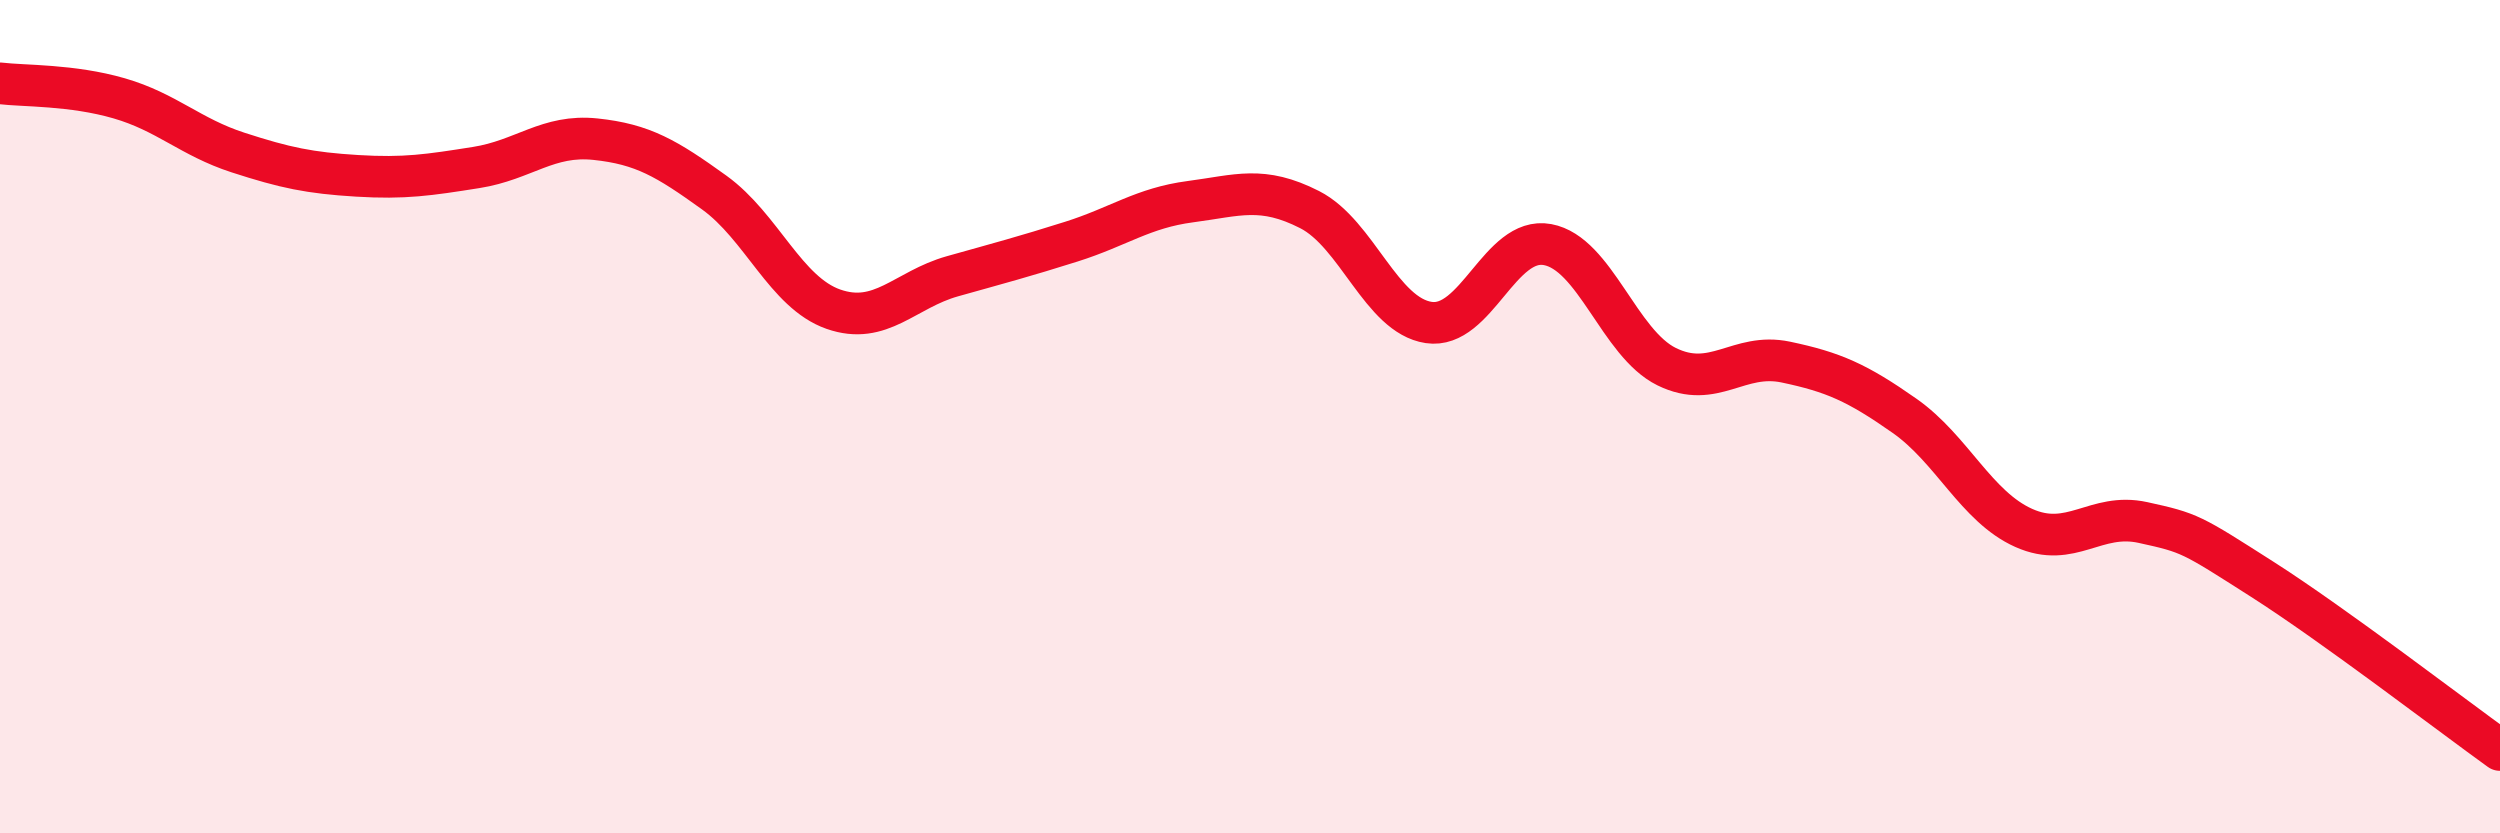 
    <svg width="60" height="20" viewBox="0 0 60 20" xmlns="http://www.w3.org/2000/svg">
      <path
        d="M 0,2 C 0.57,2.07 1.72,2.03 2.86,2.36 C 4,2.69 4.57,3.29 5.71,3.66 C 6.85,4.03 7.43,4.15 8.57,4.22 C 9.71,4.29 10.29,4.2 11.43,4.02 C 12.57,3.84 13.15,3.22 14.29,3.34 C 15.43,3.46 16,3.8 17.14,4.62 C 18.28,5.44 18.86,7.02 20,7.42 C 21.14,7.82 21.72,6.95 22.86,6.63 C 24,6.31 24.57,6.16 25.71,5.8 C 26.85,5.44 27.43,4.99 28.57,4.84 C 29.71,4.69 30.29,4.45 31.43,5.03 C 32.57,5.61 33.15,7.57 34.29,7.74 C 35.43,7.91 36,5.66 37.14,5.87 C 38.28,6.08 38.86,8.24 40,8.8 C 41.14,9.36 41.72,8.45 42.86,8.69 C 44,8.93 44.57,9.18 45.71,9.98 C 46.85,10.78 47.43,12.16 48.57,12.67 C 49.71,13.18 50.29,12.29 51.43,12.54 C 52.57,12.79 52.58,12.81 54.29,13.9 C 56,14.99 58.86,17.18 60,18L60 20L0 20Z"
        fill="#EB0A25"
        opacity="0.1"
        stroke-linecap="round"
        stroke-linejoin="round"
      />
      <path
        d="M 0,2 C 0.57,2.07 1.72,2.03 2.86,2.36 C 4,2.69 4.57,3.29 5.71,3.66 C 6.85,4.03 7.43,4.15 8.57,4.22 C 9.71,4.29 10.29,4.2 11.43,4.02 C 12.57,3.84 13.15,3.22 14.29,3.34 C 15.43,3.46 16,3.8 17.14,4.62 C 18.28,5.44 18.86,7.02 20,7.42 C 21.14,7.82 21.72,6.95 22.86,6.63 C 24,6.31 24.57,6.16 25.71,5.8 C 26.85,5.44 27.43,4.99 28.57,4.84 C 29.71,4.69 30.29,4.45 31.43,5.03 C 32.57,5.61 33.15,7.57 34.29,7.74 C 35.43,7.91 36,5.66 37.14,5.87 C 38.28,6.08 38.86,8.24 40,8.8 C 41.14,9.36 41.72,8.45 42.86,8.69 C 44,8.93 44.57,9.18 45.71,9.98 C 46.85,10.78 47.43,12.16 48.57,12.67 C 49.71,13.18 50.29,12.29 51.43,12.54 C 52.57,12.79 52.58,12.81 54.29,13.9 C 56,14.99 58.86,17.18 60,18"
        stroke="#EB0A25"
        stroke-width="1"
        fill="none"
        stroke-linecap="round"
        stroke-linejoin="round"
      />
    </svg>
  